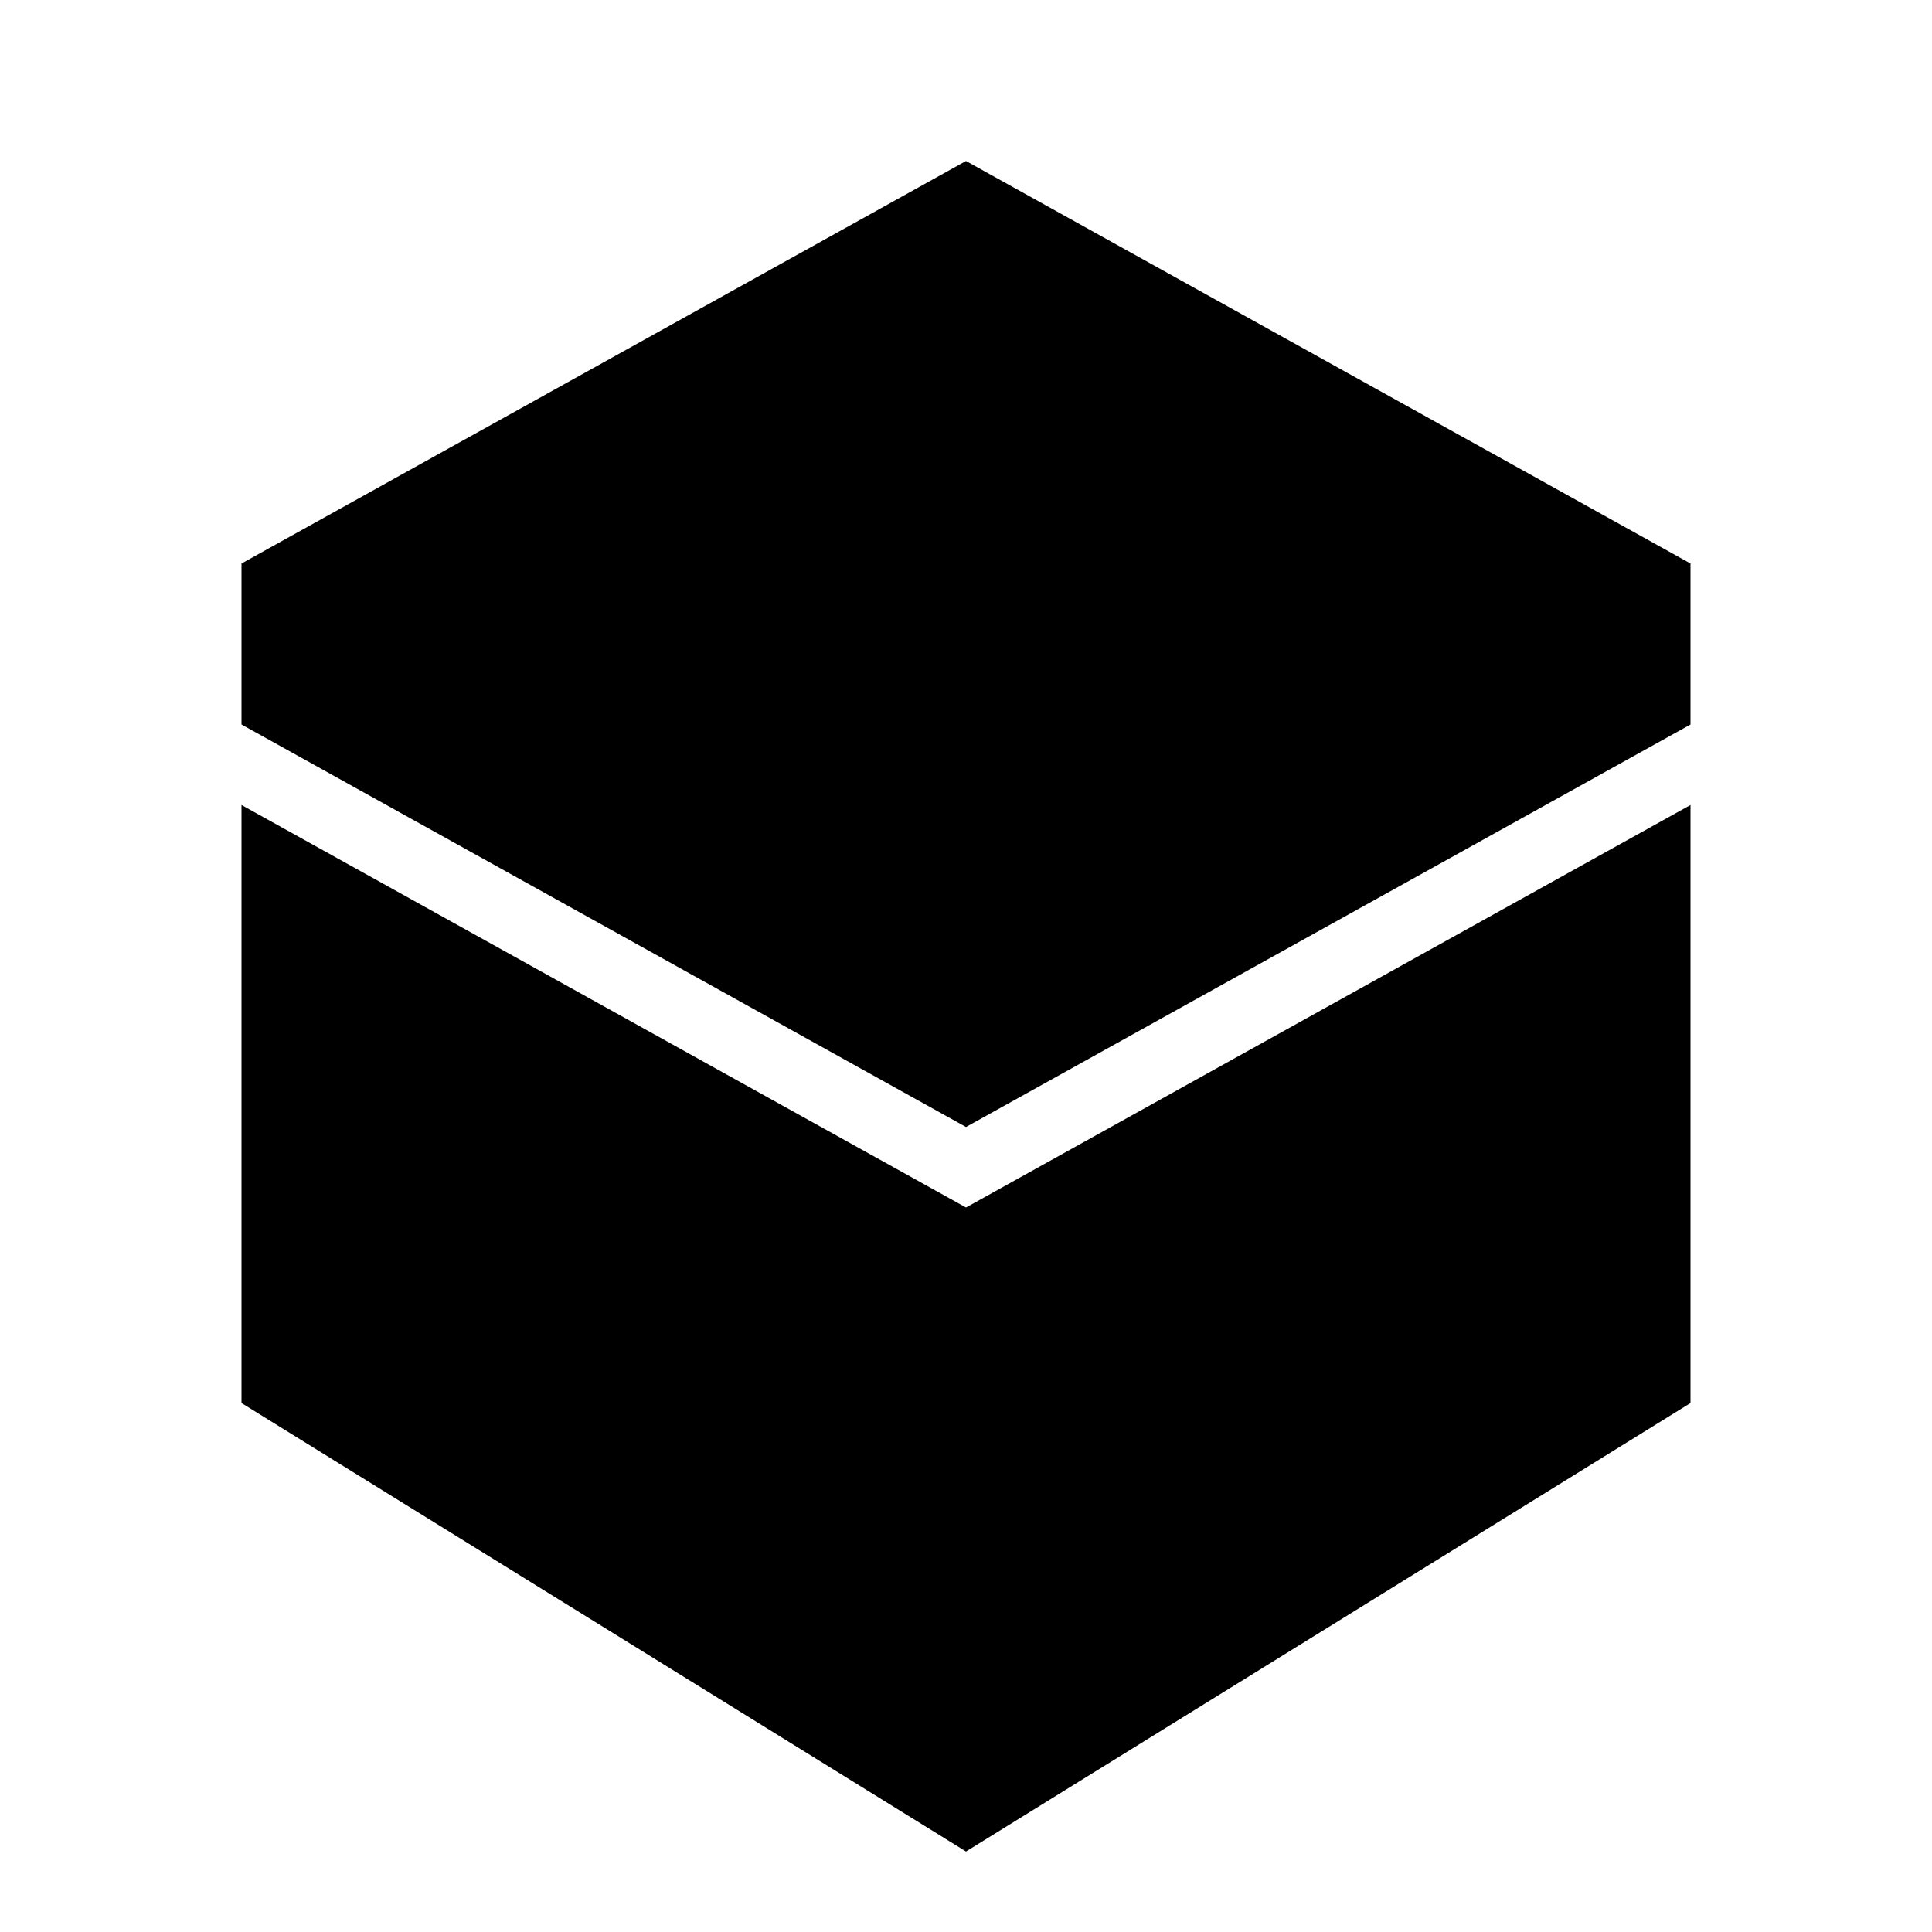 <?xml version="1.0" encoding="UTF-8"?>
<svg width="24" height="24" version="1.1" xmlns="http://www.w3.org/2000/svg">
 <path class="yelp-svg-fill" d="m3 10v7.429l9 5.571 9-5.571v-7.429l-9 5z"/>
 <path class="yelp-svg-fill" d="m3 7v2l9 5 9-5v-2l-9-5z"/>
</svg>
